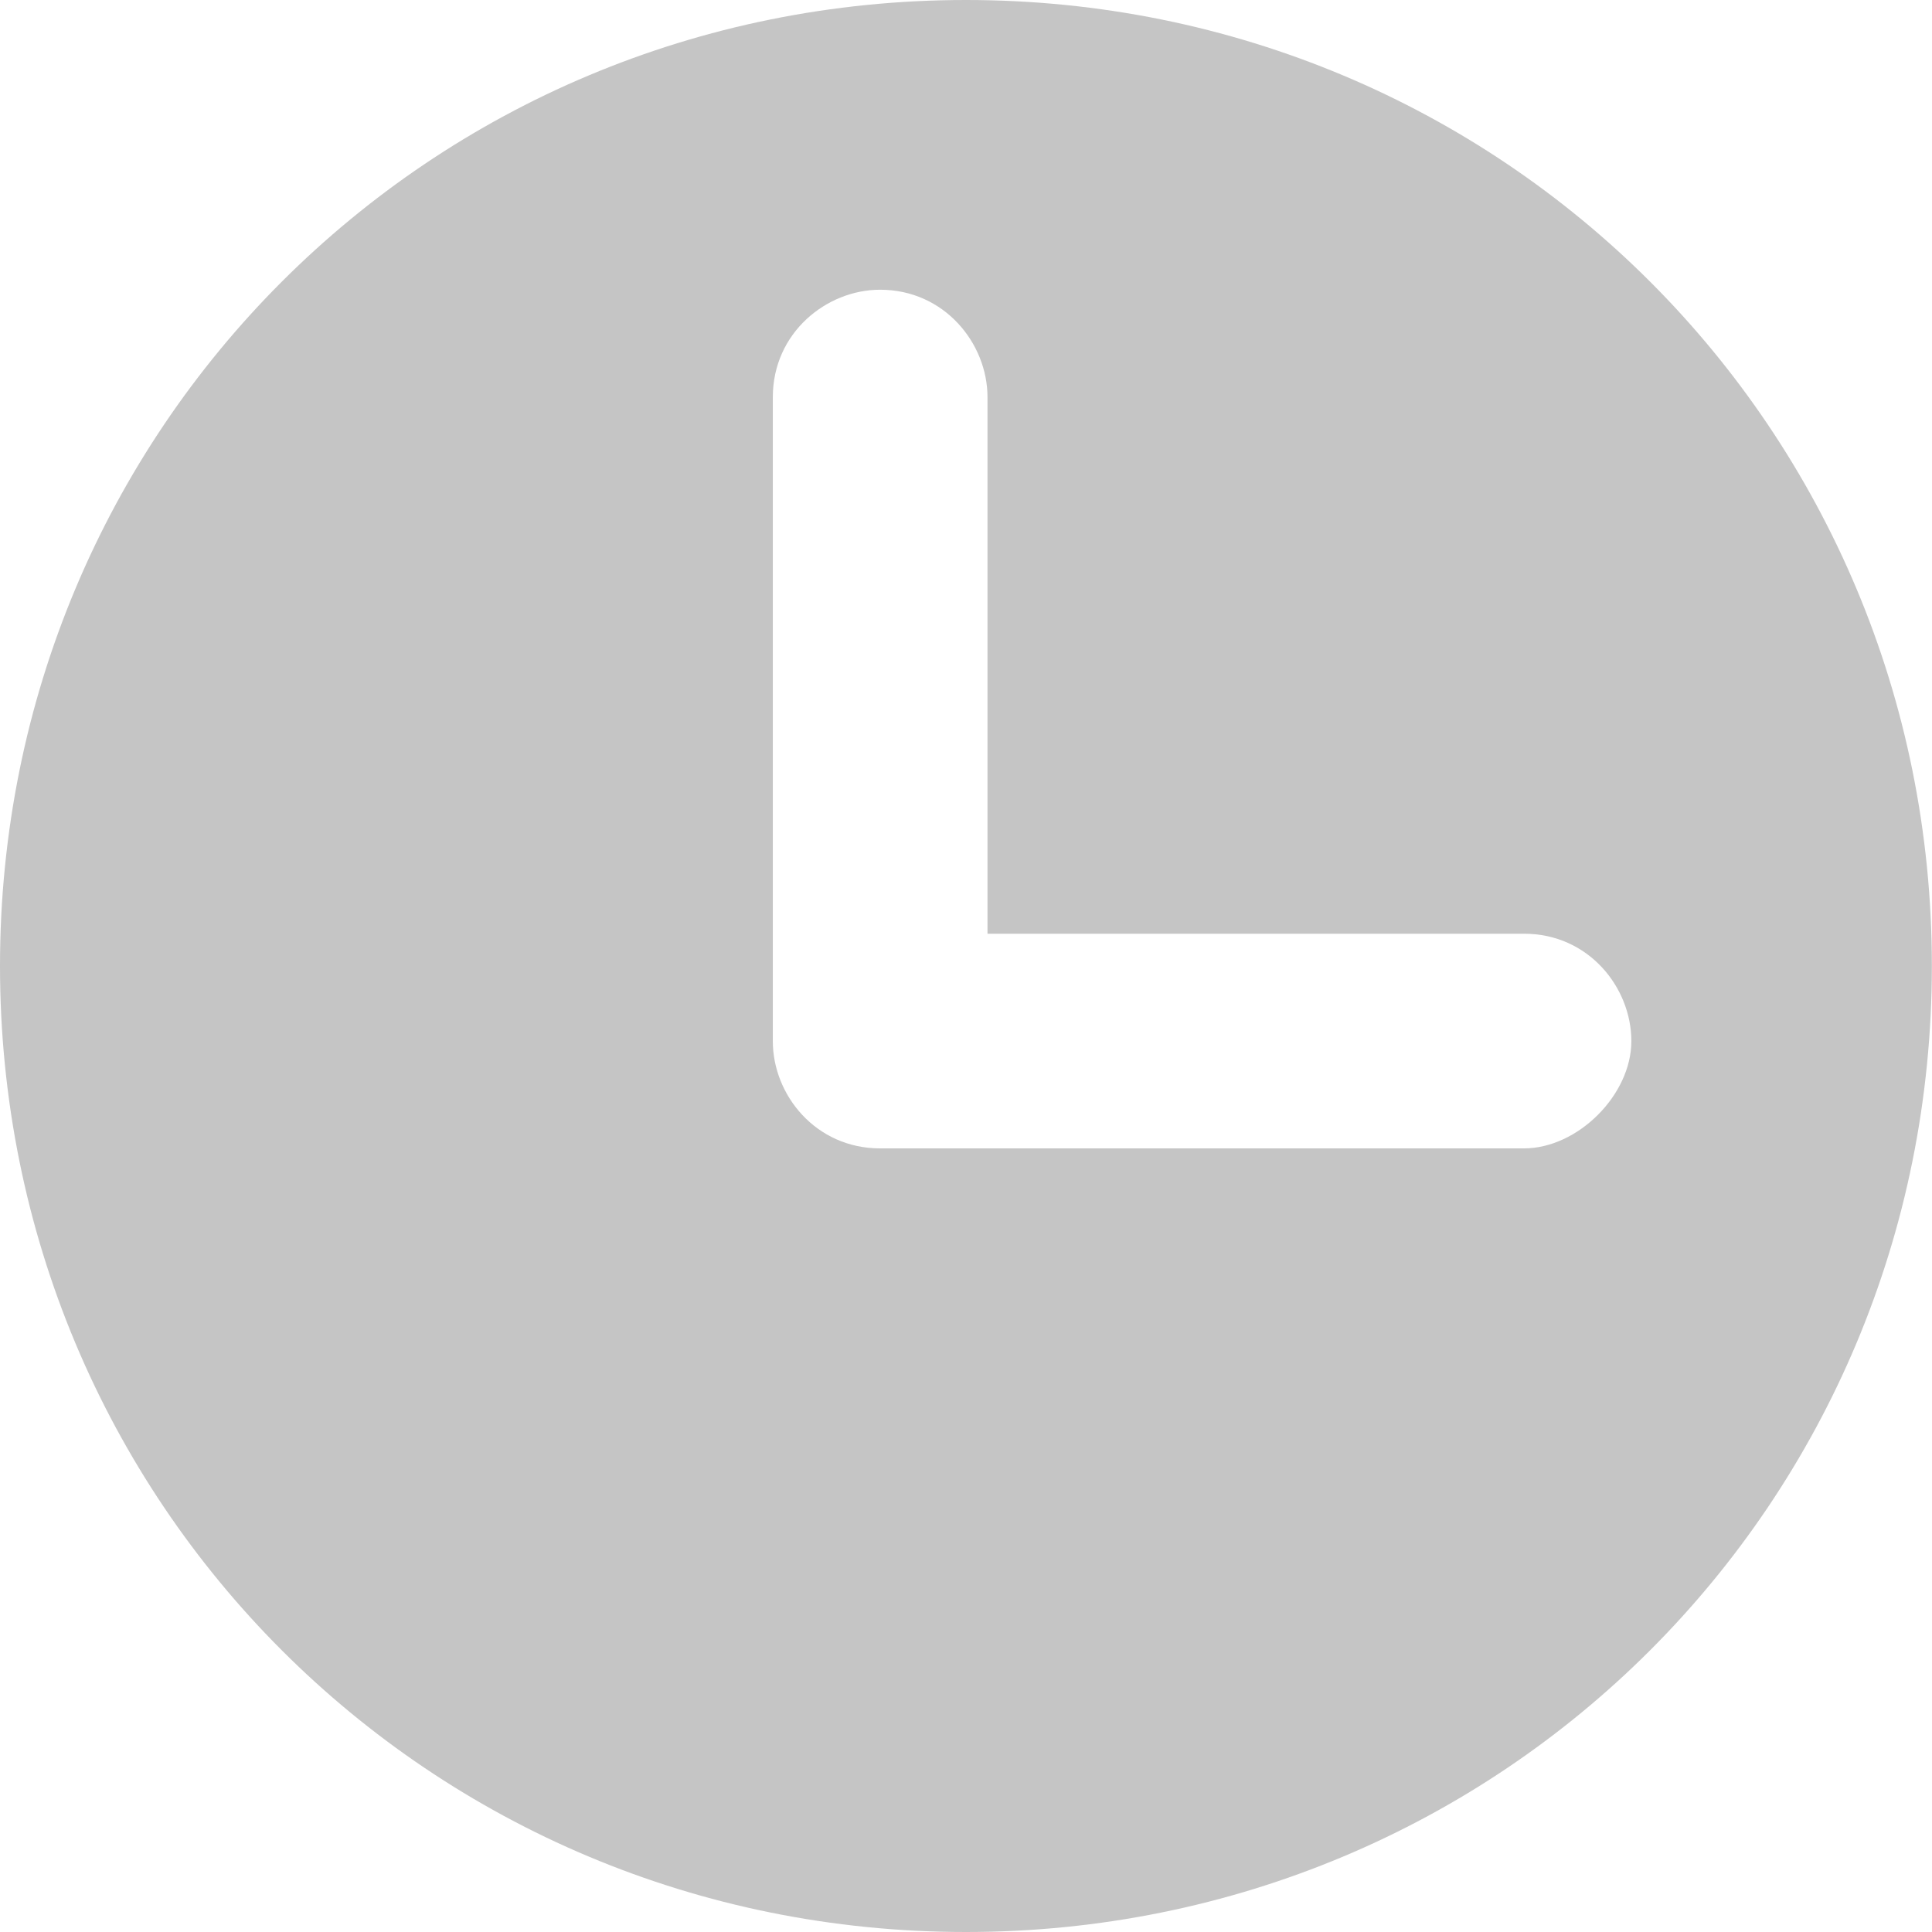 <?xml version="1.0" encoding="utf-8"?>
<!-- Generator: Adobe Illustrator 16.0.0, SVG Export Plug-In . SVG Version: 6.00 Build 0)  -->
<!DOCTYPE svg PUBLIC "-//W3C//DTD SVG 1.1//EN" "http://www.w3.org/Graphics/SVG/1.1/DTD/svg11.dtd">
<svg version="1.1" id="Layer_1" xmlns="http://www.w3.org/2000/svg" xmlns:xlink="http://www.w3.org/1999/xlink" x="0px" y="0px"
	 width="13.977px" height="13.977px" viewBox="0 0 13.977 13.977" enable-background="new 0 0 13.977 13.977" xml:space="preserve">
<g>
	<path fill-rule="evenodd" clip-rule="evenodd" fill="#C5C5C5" d="M6.988,0C3.106,0,0,3.106,0,6.988
		c0,3.883,3.106,6.989,6.988,6.989c3.882,0,6.988-3.105,6.988-6.989C13.977,3.106,10.87,0,6.988,0L6.988,0z M11.025,8.308H6.367
		c-0.466,0-0.776-0.387-0.776-0.775V2.873c0-0.466,0.389-0.777,0.776-0.777c0.466,0,0.777,0.389,0.777,0.777v3.882h3.882
		c0.466,0,0.776,0.388,0.776,0.777S11.414,8.308,11.025,8.308L11.025,8.308z"/>
</g>
</svg>
